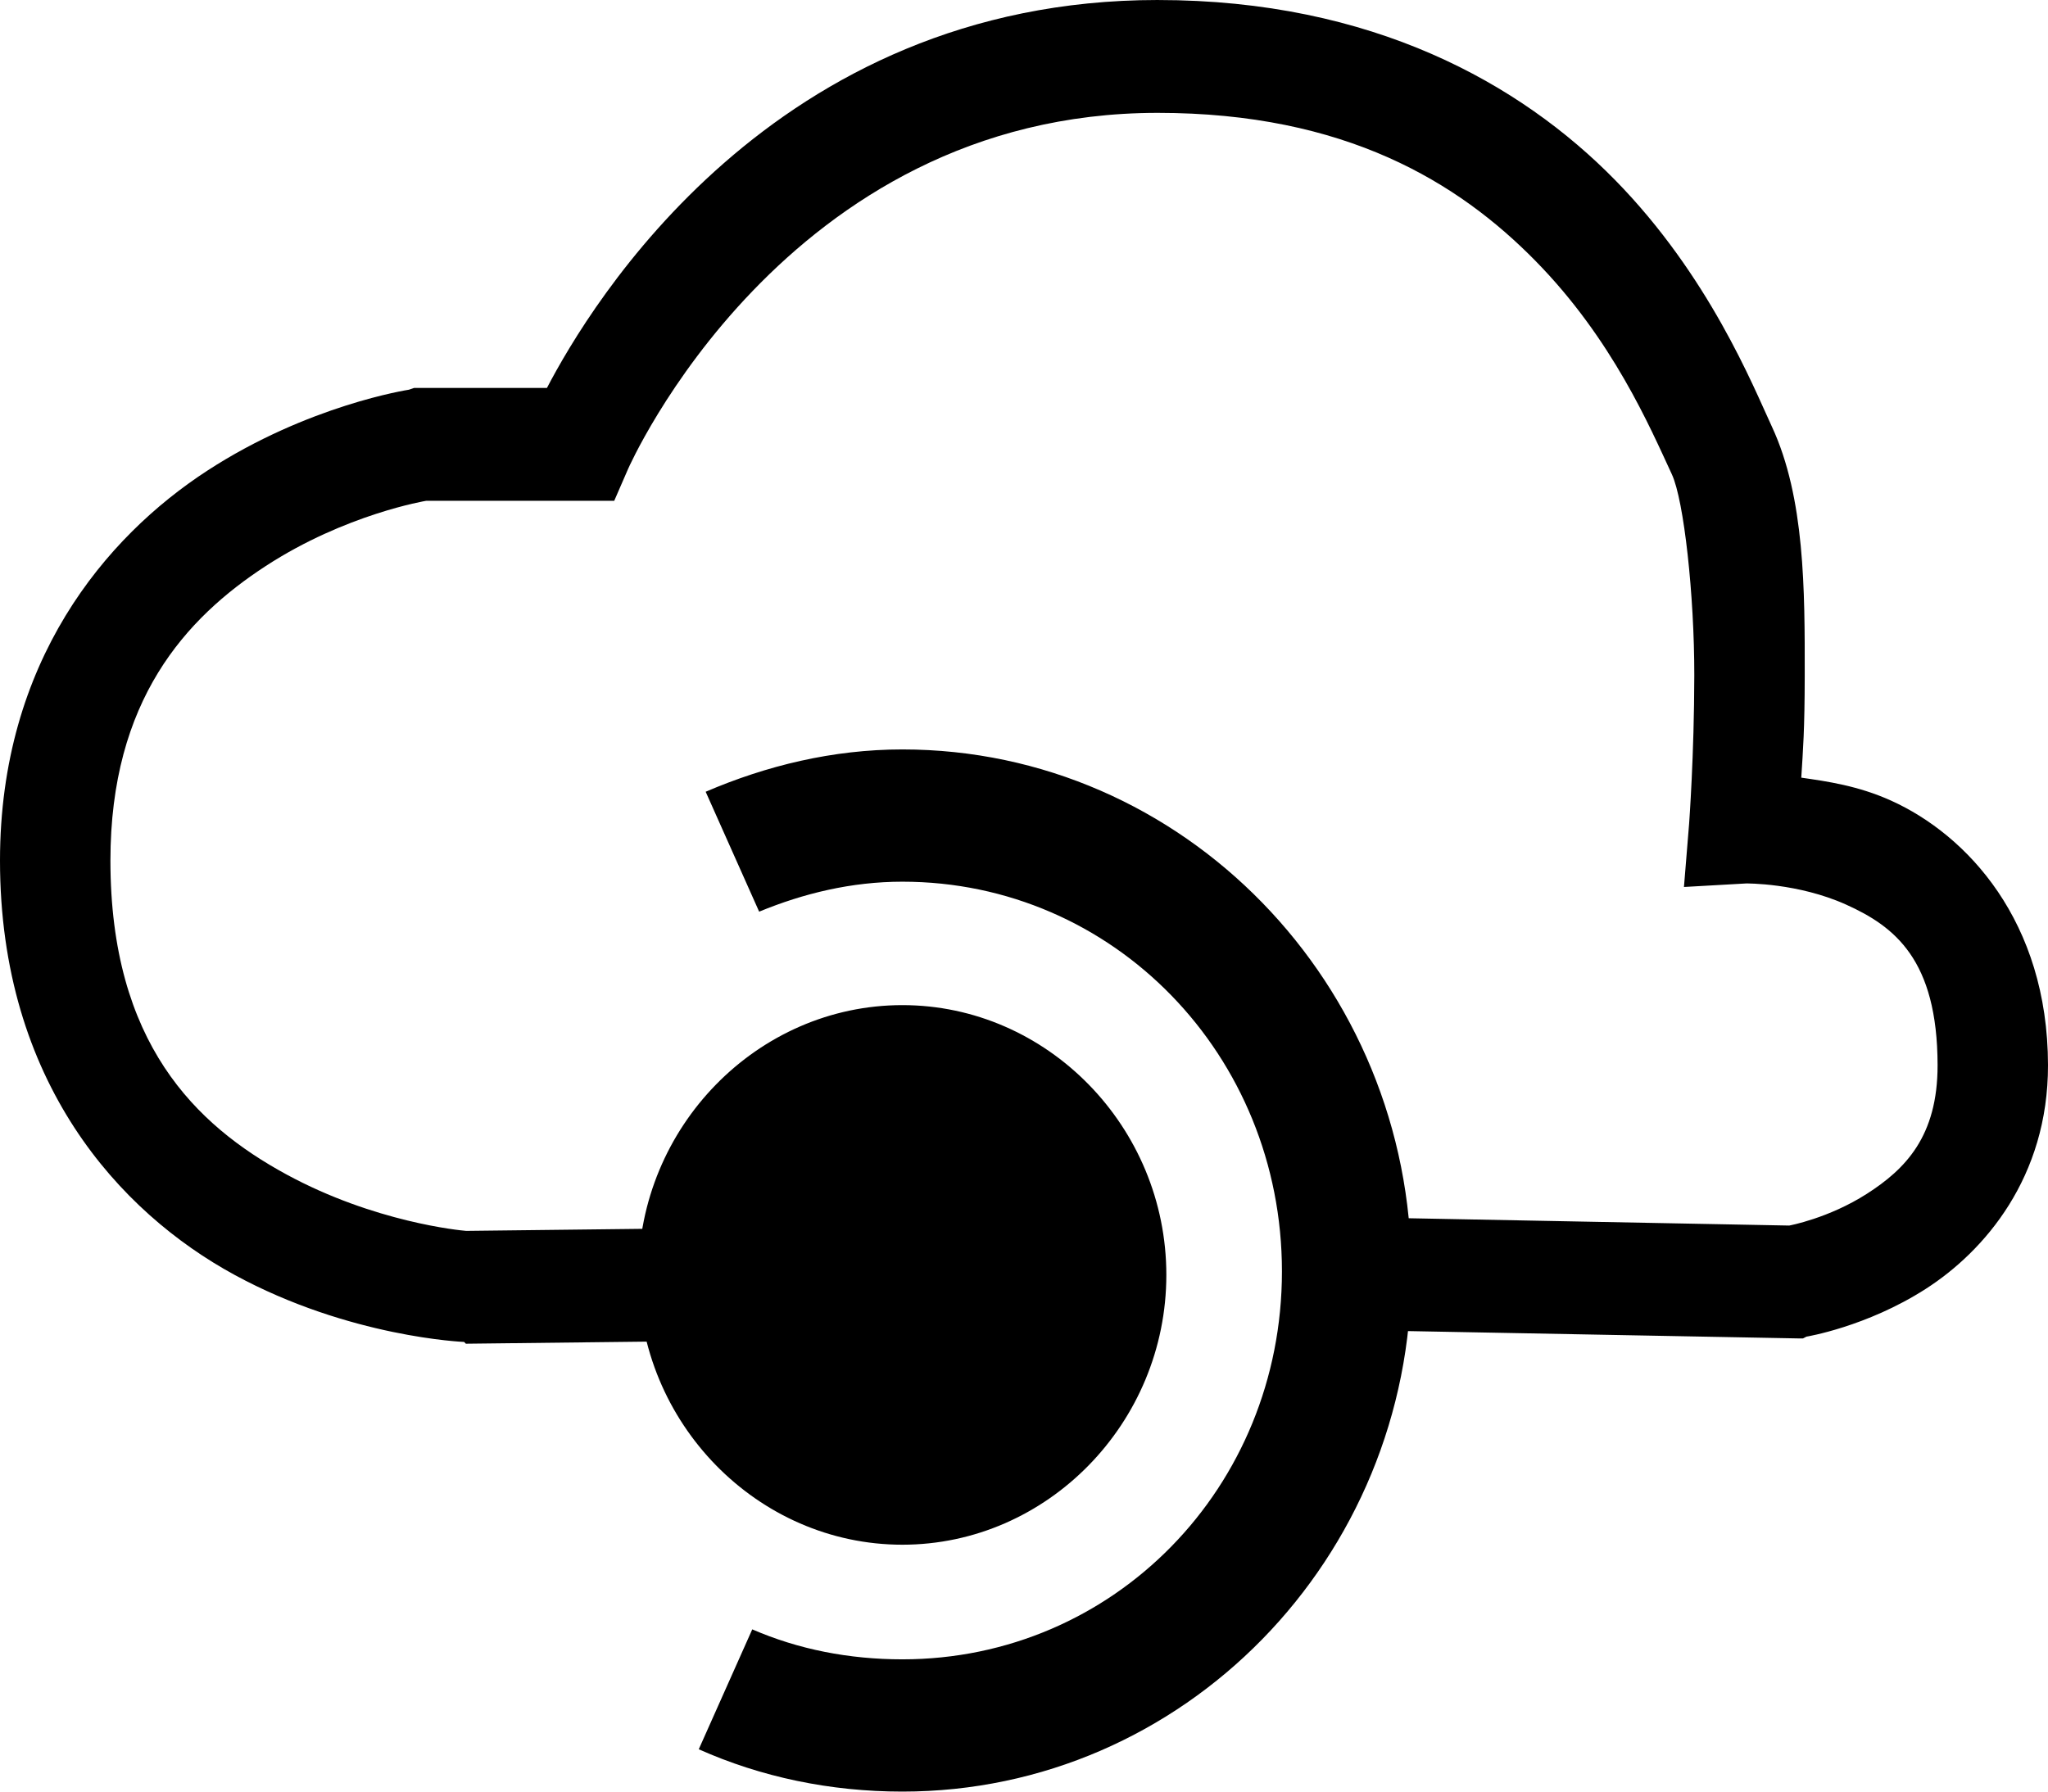 <?xml version="1.0" encoding="UTF-8" standalone="no"?>

<svg 
   xmlns:dc="http://purl.org/dc/elements/1.1/"
   xmlns:cc="http://creativecommons.org/ns#"
   xmlns:rdf="http://www.w3.org/1999/02/22-rdf-syntax-ns#"
   xmlns:svg="http://www.w3.org/2000/svg"
   xmlns="http://www.w3.org/2000/svg"
   xmlns:sodipodi="http://sodipodi.sourceforge.net/DTD/sodipodi-0.dtd"
   xmlns:inkscape="http://www.inkscape.org/namespaces/inkscape"
   width="512"
   height="448"
   id="svg2"
   version="1.1"
   inkscape:version="0.91 r13725"
   sodipodi:docname="azure-api-management.svg">
  <sodipodi:namedview
     pagecolor="#ffffff"
     bordercolor="#666666"
     borderopacity="1"
     objecttolerance="10"
     gridtolerance="10"
     guidetolerance="10"
     inkscape:pageopacity="0"
     inkscape:pageshadow="2"
     inkscape:window-width="1175"
     inkscape:window-height="956"
     id="namedview31"
     showgrid="true"
     inkscape:snap-global="true"
     inkscape:snap-bbox="true"
     inkscape:bbox-nodes="true"
     inkscape:zoom="1.4142136"
     inkscape:cx="223.07988"
     inkscape:cy="202.78924"
     inkscape:window-x="176"
     inkscape:window-y="294"
     inkscape:window-maximized="0"
     inkscape:current-layer="svg2"
     showguides="false"
     inkscape:snap-intersection-paths="true"
     inkscape:object-nodes="true"
     inkscape:snap-nodes="false">
    <inkscape:grid
       type="xygrid"
       id="grid4188"
       spacingx="16"
       spacingy="16"
       empspacing="2" />
    <sodipodi:guide
       position="-90,246"
       orientation="0,1"
       id="guide5357" />
  </sodipodi:namedview>
  <title
     id="title4">azure-api-management</title>
  <defs
     id="defs6">
    <g
       id="hg">
      <path
         d="M 85.685,67.399 C 100.47,42.815 82.562,2.944 49.818,6.995 20.233,10.652 19.757,41.792 45.83,49.189 c 22.563,6.408 4.661,20.72 5.184,30.25 0.526,9.529 19.616,12.986 34.671,-12.04"
         id="path9"
         inkscape:connector-curvature="0" />
      <circle
         cx="31.579"
         cy="70.617"
         r="12.838"
         id="circle11" />
      <circle
         cx="16.913"
         cy="43.476"
         r="8.4"
         id="circle13" />
    </g>
  </defs>
  <path
     inkscape:connector-curvature="0"
     style="color:#000000;line-height:normal;font-family:Sans;-inkscape-font-specification:Sans;text-indent:0;text-align:start;text-transform:none;block-progression:tb;overflow:visible;enable-background:accumulate"
     d="m 225.59,251.338 c -36.217,0 -65.995,30.442 -65.995,67.465 0,37.023 29.778,67.464 65.995,67.464 36.216,0 65.995,-30.442 65.995,-67.464 0,-37.023 -29.779,-67.465 -65.995,-67.465 z M 289.428,0 C 193.103,0 147.497,76.393 136.734,97.008 l -32.35,0 -0.863,0 -1.293,0.442 c 0,0 -25.142,3.79 -50.467,20.284 C 26.436,134.227 0,165.394 0,215.182 c 0,55.383 29.898,87.976 58.662,103.622 28.765,15.646 57.368,16.756 57.368,16.756 l 0.431,0.442 0.431,0 113.874,-1.322 0,-28.221 -113.442,1.322 c 0,0 -0.823,0.002 -0.863,0 -1.303,-0.098 -22.843,-2.136 -44.859,-14.11 -22.688,-12.341 -43.997,-32.906 -43.997,-78.488 0,-40.096 18.854,-60.634 38.82,-73.638 19.966,-13.004 40.115,-16.315 40.115,-16.315 l 37.958,0 9.058,0 3.451,-7.937 c 0,0 38.945,-89.071 132.421,-89.071 46.966,0 75.193,17.402 94.463,37.039 19.27,19.637 28.559,41.482 34.076,53.354 3.031,6.523 5.629,30.337 5.607,50.268 -0.027,19.931 -1.293,37.039 -1.293,37.039 l -1.293,15.874 15.528,-0.88 c 0,0 12.924,-0.164 25.018,5.291 12.093,5.451 22.825,13.739 22.861,40.126 0.027,17.86 -8.091,26.042 -17.685,32.189 -9.594,6.147 -19.41,7.937 -19.41,7.937 l -114.736,-2.205 -0.431,28.221 117.324,2.205 1.293,0 0.863,-0.442 c 0,0 15.001,-2.447 29.762,-11.905 14.762,-9.458 30.663,-27.932 30.625,-56 -0.054,-35.972 -20.249,-57.576 -39.252,-66.142 -8.235,-3.712 -15.883,-4.788 -22.43,-5.732 0.439,-7.022 0.848,-11.726 0.863,-25.575 0.027,-21.25 0.042,-44.442 -8.195,-62.173 C 438.259,96.54 427.272,68.965 403.734,44.979 380.196,20.993 343.205,0.003 289.429,0.003 Z m -63.838,187.401 c -17.426,0 -34.031,4.083 -49.173,10.583 l 13.372,29.984 c 11.059,-4.56 23.071,-7.496 35.801,-7.496 52.859,0 94.895,43.413 94.895,97.449 0,54.036 -42.036,97.008 -94.895,97.008 -13.352,0 -26.037,-2.506 -37.526,-7.496 l -13.372,29.984 C 190.266,444.365 207.538,448 225.59,448 c 70.277,0 127.245,-58.237 127.245,-130.079 0,-71.842 -56.968,-130.52 -127.245,-130.52 z"
     overflow="visible"
     id="path3369" />
</svg>